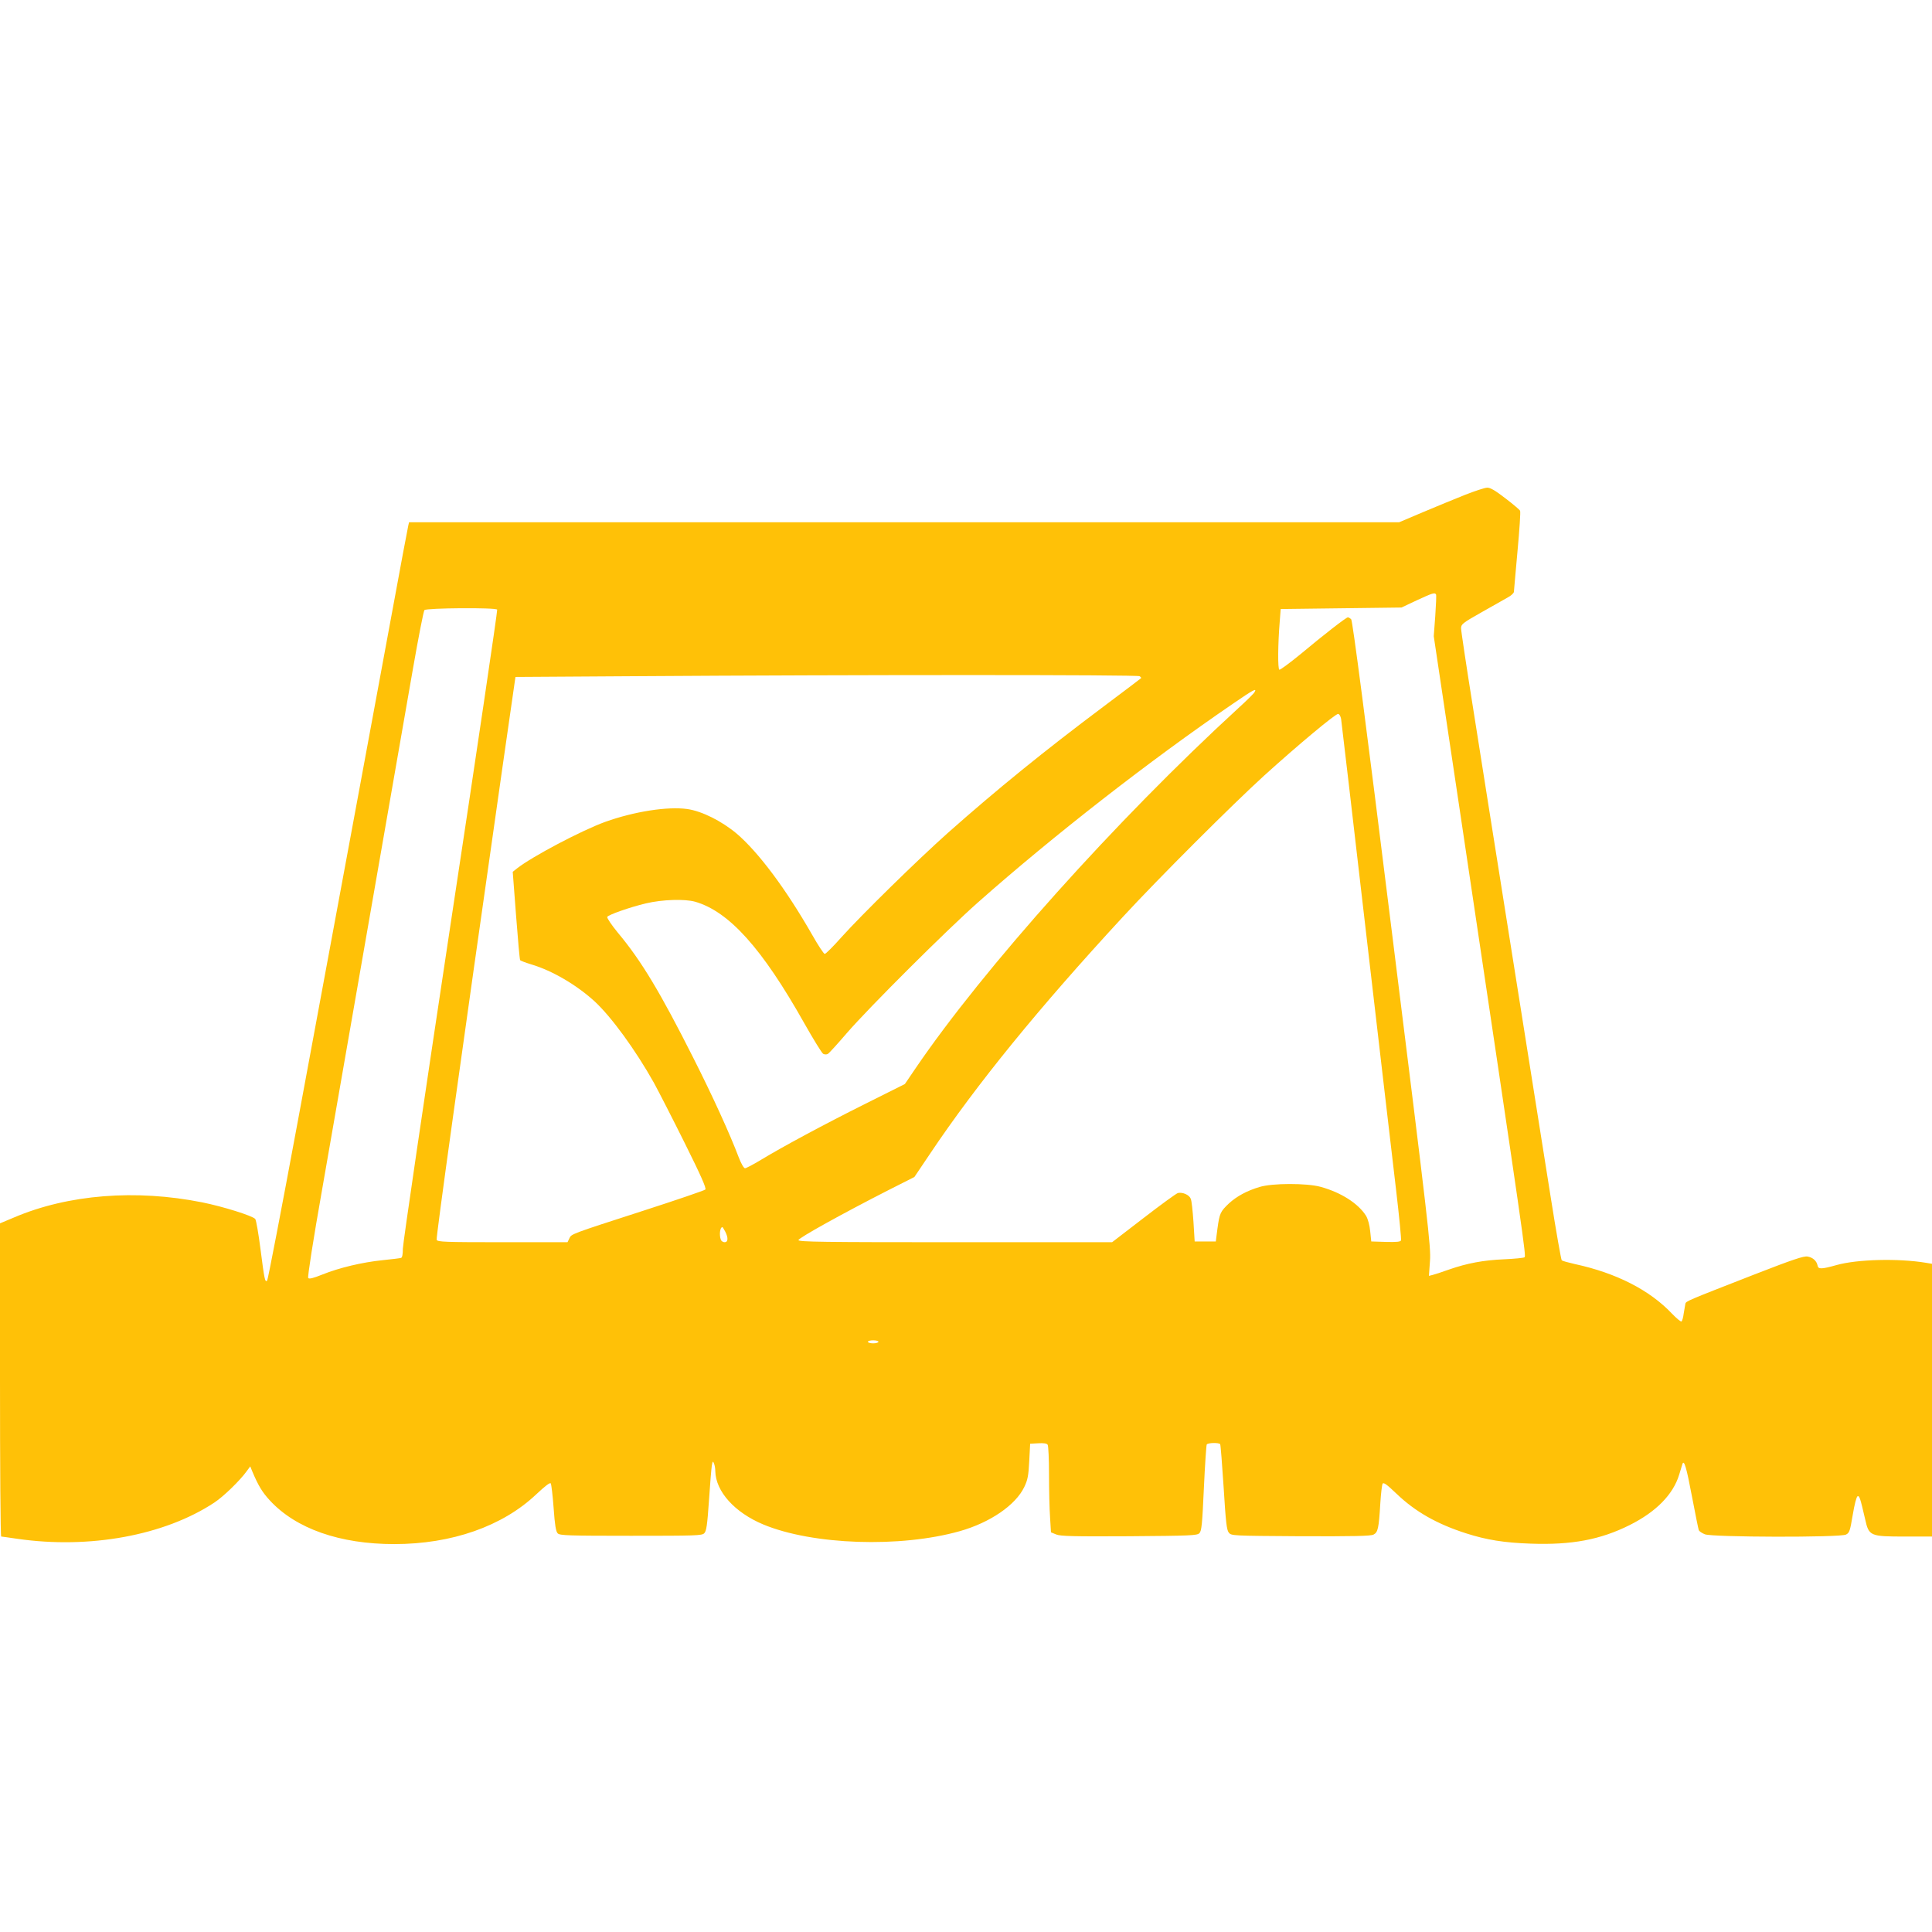 <?xml version="1.0" standalone="no"?>
<!DOCTYPE svg PUBLIC "-//W3C//DTD SVG 20010904//EN"
 "http://www.w3.org/TR/2001/REC-SVG-20010904/DTD/svg10.dtd">
<svg version="1.0" xmlns="http://www.w3.org/2000/svg"
 width="1280pt" height="1280pt" viewBox="0 0 1280 1280"
 preserveAspectRatio="xMidYMid meet">
<g transform="translate(0,1280) scale(0.1,-0.1)"
fill="#ffc107" stroke="none">
<path d="M9705 9521 c-66 -26 -191 -78 -277 -114 l-158 -67 -3280 0 -3280 0
-5 -22 c-3 -13 -18 -95 -35 -183 -44 -241 -483 -2610 -700 -3780 -105 -566
-195 -1034 -200 -1039 -14 -14 -18 4 -44 207 -13 103 -29 194 -35 201 -18 21
-212 82 -351 110 -440 88 -888 53 -1247 -100 l-93 -39 0 -1037 c0 -571 3
-1038 8 -1038 4 0 52 -7 107 -15 478 -69 975 22 1305 240 62 41 171 147 216
210 l22 30 12 -30 c41 -98 68 -142 118 -196 173 -187 463 -289 824 -289 381 0
717 118 940 329 61 57 92 81 97 73 4 -7 13 -81 19 -164 8 -113 15 -155 27
-167 14 -14 71 -16 485 -16 429 0 471 1 486 17 14 14 20 54 31 215 7 109 16
214 19 233 5 30 8 32 14 15 5 -11 9 -34 9 -52 3 -135 129 -274 318 -353 327
-136 908 -156 1303 -44 201 57 369 173 426 292 23 48 28 75 33 172 l6 115 54
3 c37 2 57 -1 62 -10 5 -7 9 -96 9 -198 0 -102 3 -229 7 -284 l6 -98 34 -14
c28 -12 114 -14 483 -12 409 3 451 5 466 20 15 15 19 57 30 298 7 154 16 285
19 290 8 12 82 13 89 2 3 -5 13 -134 23 -287 14 -229 20 -282 34 -299 17 -21
23 -21 476 -24 354 -1 464 1 483 11 29 15 35 40 45 208 4 64 11 122 15 129 7
11 29 -6 92 -66 124 -119 268 -201 462 -263 134 -43 251 -62 426 -68 272 -10
463 26 657 123 174 87 288 202 328 334 9 30 19 61 21 69 11 35 27 -19 64 -215
22 -115 42 -215 45 -222 3 -7 20 -19 40 -27 47 -20 896 -22 935 -2 23 11 27
24 45 131 11 68 25 121 32 123 12 4 17 -9 50 -152 25 -112 32 -115 266 -115
l177 0 0 904 0 903 -42 7 c-183 30 -453 23 -589 -15 -100 -28 -123 -29 -127
-4 -6 31 -31 54 -66 60 -25 5 -99 -20 -351 -118 -451 -176 -454 -177 -459
-195 -2 -10 -7 -38 -11 -64 -3 -26 -10 -50 -15 -53 -4 -3 -32 20 -62 51 -148
157 -370 270 -643 329 -44 10 -84 21 -88 25 -4 3 -37 189 -72 411 -35 222
-148 931 -250 1574 -102 644 -222 1395 -265 1671 -44 275 -80 514 -80 531 0
27 9 35 133 105 72 41 151 86 175 99 23 12 42 30 42 38 1 9 11 131 24 271 13
140 21 260 17 266 -3 7 -47 44 -98 83 -66 51 -100 71 -120 70 -15 0 -82 -22
-148 -48z m-191 -659 c3 -5 0 -69 -5 -143 l-10 -134 181 -1210 c426 -2854 432
-2897 420 -2905 -6 -4 -66 -10 -133 -13 -140 -6 -246 -26 -367 -68 -47 -17
-96 -33 -109 -36 l-24 -6 7 99 c7 92 -10 236 -251 2168 -176 1417 -262 2074
-271 2083 -7 7 -17 13 -22 13 -11 0 -157 -113 -315 -245 -71 -58 -133 -104
-139 -102 -11 4 -10 170 3 325 l6 77 400 5 400 5 100 47 c104 48 120 54 129
40z m-6220 -101 c3 -5 -136 -946 -310 -2092 -173 -1146 -315 -2110 -315 -2142
0 -37 -4 -59 -12 -61 -6 -2 -61 -9 -122 -15 -136 -14 -287 -50 -399 -95 -62
-25 -88 -31 -94 -23 -5 7 31 241 94 597 87 497 357 2046 600 3440 36 206 70
381 76 388 12 14 473 18 482 3z m4256 -441 c8 -5 12 -11 10 -13 -3 -3 -115
-88 -250 -189 -390 -292 -704 -547 -1030 -836 -202 -180 -570 -541 -705 -691
-54 -61 -104 -111 -111 -111 -6 0 -44 57 -84 128 -174 304 -354 544 -498 668
-100 84 -231 150 -329 164 -130 18 -350 -16 -543 -85 -157 -57 -485 -230 -584
-308 l-29 -23 22 -289 c12 -159 24 -292 27 -296 2 -4 36 -17 76 -29 139 -42
297 -135 416 -243 112 -103 273 -324 395 -542 30 -55 122 -234 203 -397 109
-219 145 -301 137 -309 -6 -6 -190 -69 -410 -140 -489 -158 -477 -154 -491
-184 l-12 -25 -430 0 c-386 0 -431 2 -437 16 -5 14 147 1107 435 3124 l87 605
785 5 c1491 10 3335 10 3350 0z m762 -105 c-4 -9 -53 -57 -108 -107 -807 -740
-1688 -1724 -2139 -2387 l-70 -103 -260 -130 c-284 -142 -549 -285 -693 -372
-51 -31 -99 -56 -106 -56 -8 0 -26 31 -42 73 -57 151 -171 402 -300 657 -218
433 -345 645 -500 830 -41 50 -73 97 -71 105 6 14 151 65 257 90 110 26 256
30 325 11 225 -65 444 -308 724 -806 60 -106 116 -197 125 -202 9 -5 22 -5 30
-1 8 4 65 67 126 138 149 172 662 683 870 867 498 441 1140 941 1689 1316 134
92 160 106 143 77z m573 -177 c3 -18 77 -654 165 -1413 88 -759 178 -1526 199
-1705 21 -179 36 -331 33 -338 -3 -9 -29 -12 -101 -10 l-96 3 -7 67 c-4 42
-15 81 -27 102 -51 82 -166 156 -302 193 -91 25 -320 25 -404 -1 -84 -25 -150
-61 -202 -108 -58 -55 -63 -66 -77 -167 l-11 -86 -70 0 -70 0 -8 130 c-5 72
-12 140 -18 153 -10 26 -54 45 -85 38 -11 -3 -114 -78 -228 -166 l-208 -160
-1039 0 c-869 0 -1039 2 -1039 14 0 14 292 176 596 331 l172 87 105 156 c307
458 720 965 1276 1567 238 258 728 747 937 937 222 201 470 408 489 408 8 0
16 -13 20 -32z m-4080 -3398 c21 -41 19 -70 -4 -70 -10 0 -22 7 -25 16 -12 31
-6 84 10 84 2 0 10 -13 19 -30z m1015 -730 c0 -5 -16 -10 -35 -10 -19 0 -35 5
-35 10 0 6 16 10 35 10 19 0 35 -4 35 -10z"/>
</g>
</svg>
